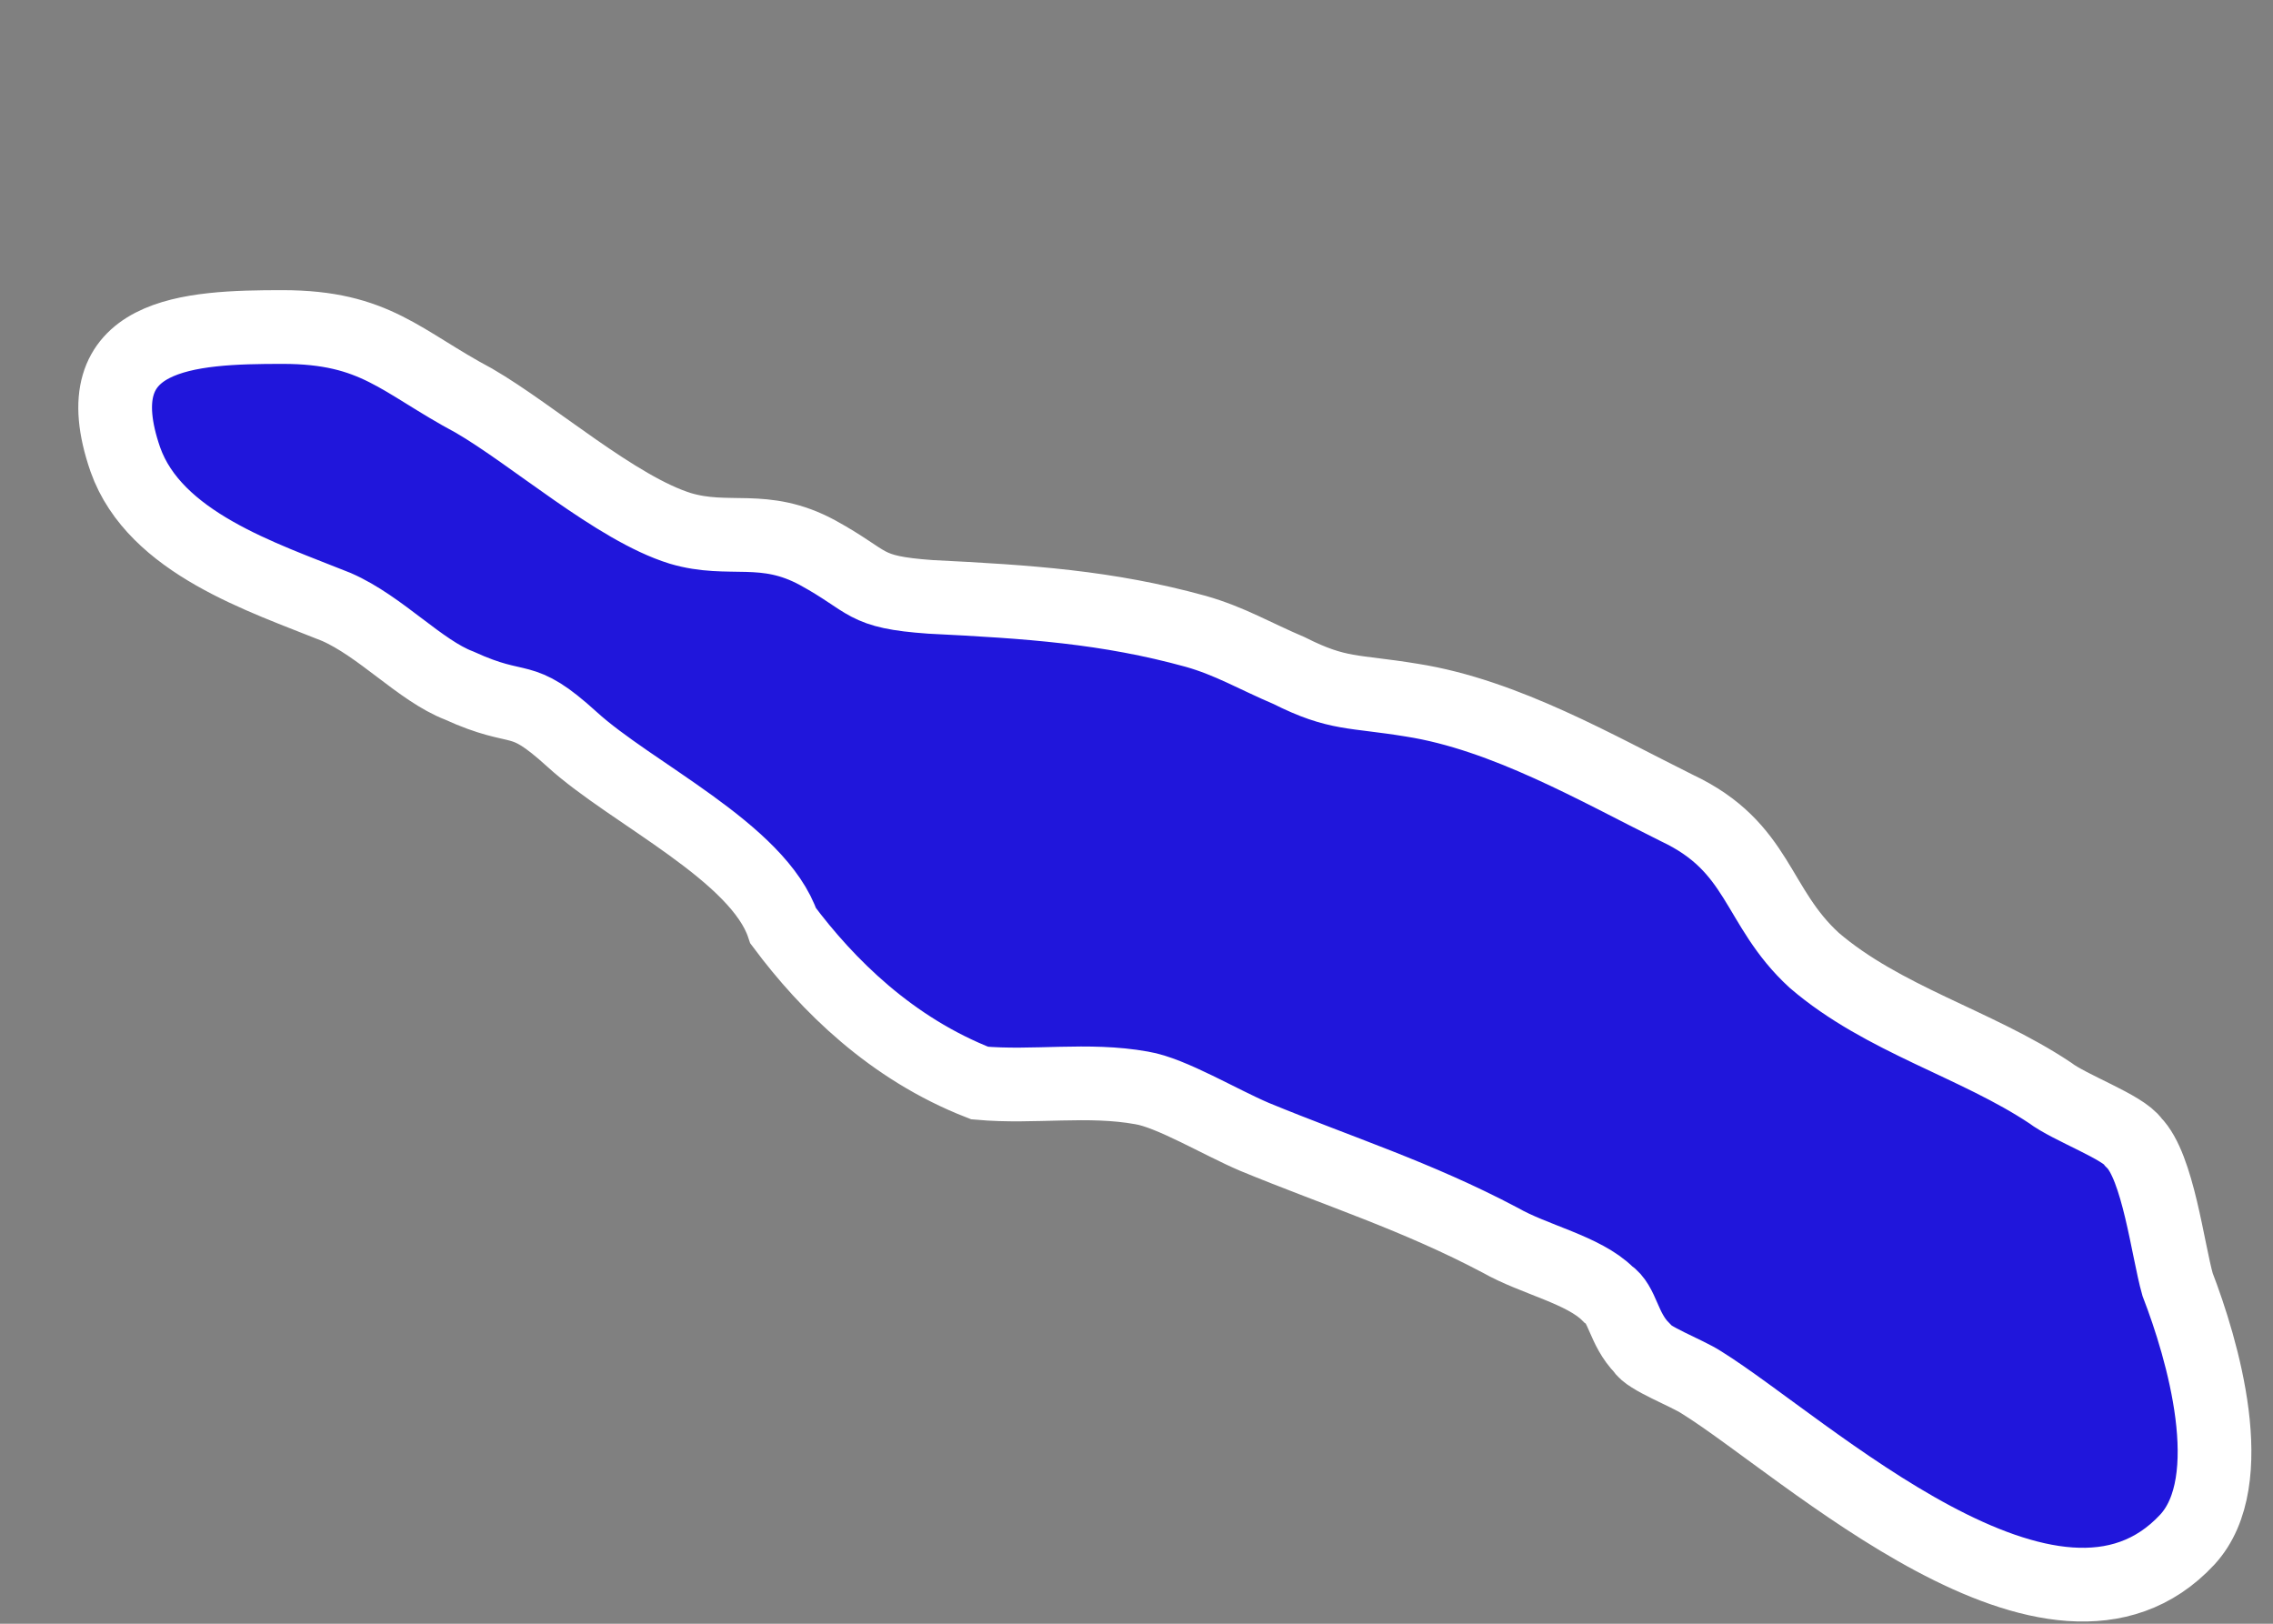 <?xml version="1.0" encoding="UTF-8"?> <svg xmlns="http://www.w3.org/2000/svg" width="7" height="5" viewBox="0 0 7 5" fill="none"><rect x="0" y="0" width="7" height="5" fill="#808080" stroke="none"/> <path d="M2.412 2.851C2.337 2.625 1.944 2.443 1.762 2.277C1.596 2.126 1.611 2.201 1.414 2.111C1.294 2.065 1.173 1.929 1.036 1.869C0.81 1.778 0.477 1.672 0.386 1.415C0.25 1.022 0.583 1.007 0.87 1.007C1.157 1.007 1.233 1.113 1.46 1.234C1.641 1.339 1.898 1.566 2.095 1.627C2.246 1.672 2.352 1.612 2.518 1.702C2.684 1.793 2.654 1.823 2.866 1.838C3.168 1.853 3.41 1.869 3.682 1.944C3.788 1.974 3.864 2.02 3.97 2.065C4.121 2.141 4.166 2.126 4.348 2.156C4.635 2.201 4.922 2.368 5.164 2.488C5.421 2.609 5.406 2.791 5.587 2.957C5.799 3.139 6.086 3.214 6.313 3.365C6.373 3.411 6.54 3.471 6.57 3.517C6.646 3.592 6.676 3.849 6.706 3.955C6.782 4.152 6.903 4.56 6.736 4.741C6.328 5.18 5.557 4.454 5.24 4.257C5.194 4.227 5.073 4.182 5.058 4.152C4.998 4.091 4.998 4.015 4.952 3.985C4.877 3.91 4.725 3.879 4.62 3.819C4.363 3.683 4.121 3.607 3.864 3.501C3.758 3.456 3.607 3.365 3.516 3.35C3.35 3.32 3.183 3.35 3.017 3.335C2.745 3.229 2.548 3.033 2.412 2.851Z" fill="#2016DB" stroke="white" stroke-width="0.227" stroke-miterlimit="10"></path> </svg> 
